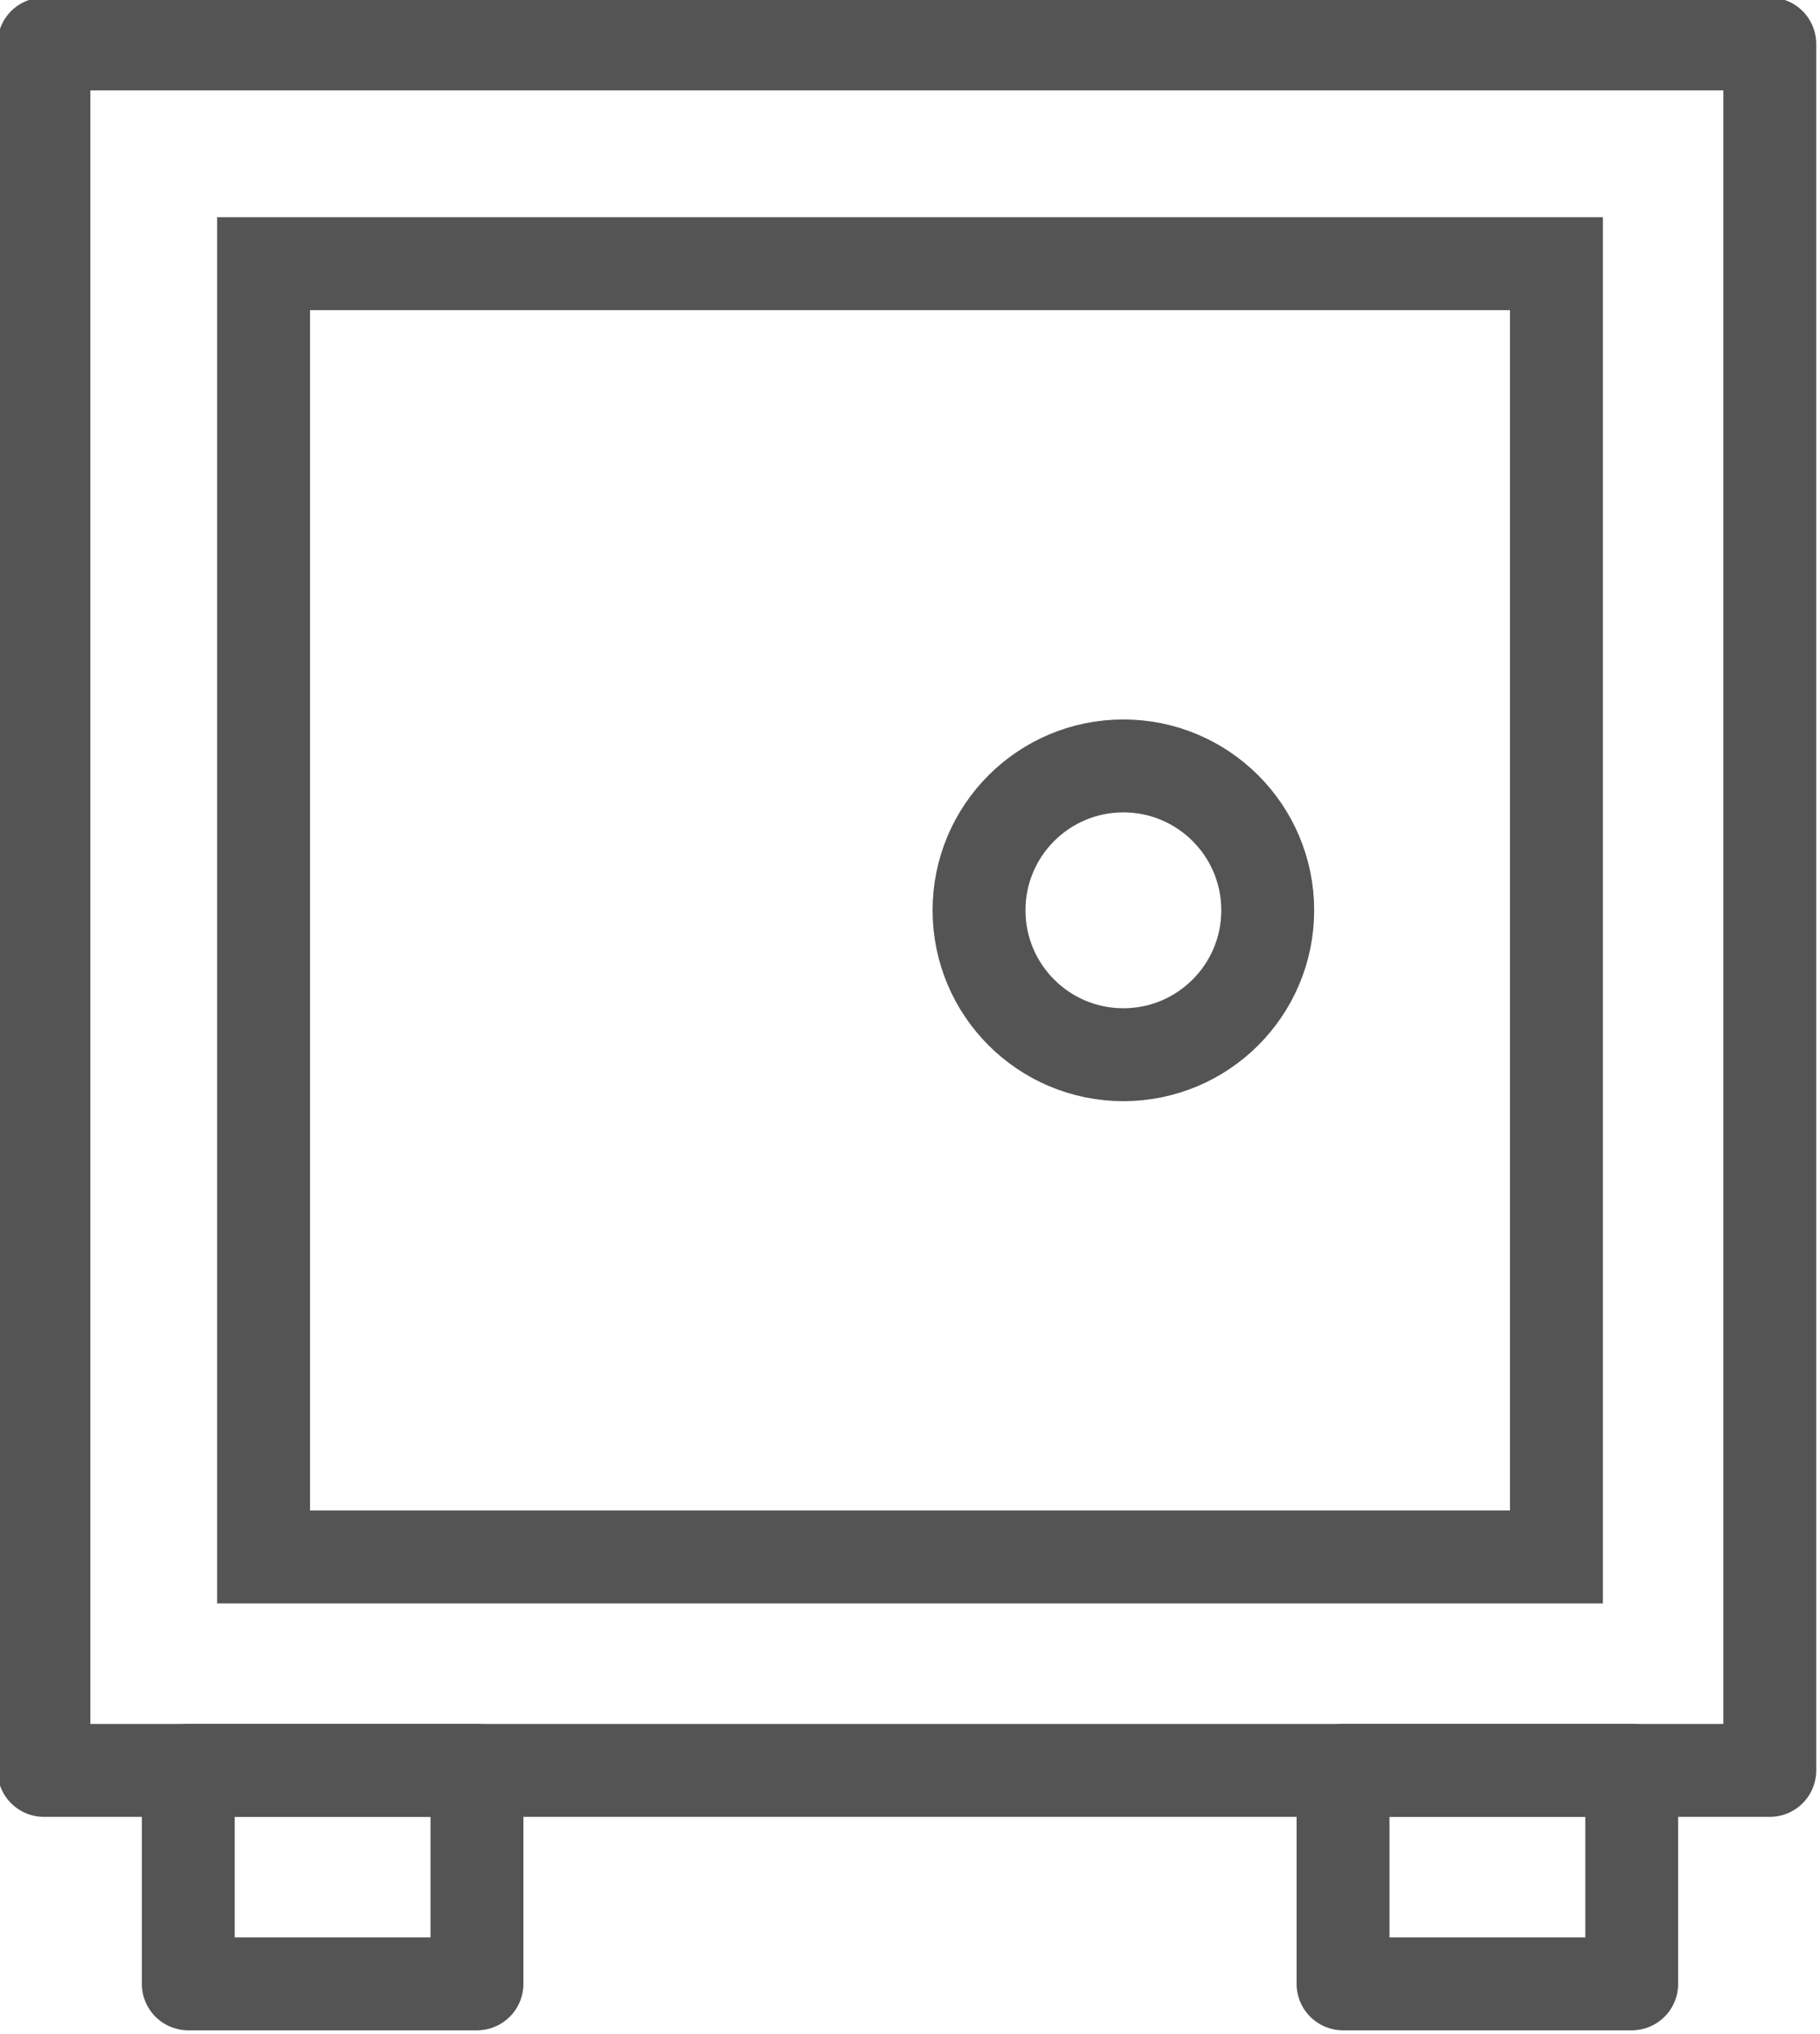 <?xml version="1.0" encoding="utf-8"?>
<!-- Generator: Adobe Illustrator 25.1.0, SVG Export Plug-In . SVG Version: 6.00 Build 0)  -->
<svg version="1.1" id="Capa_1" xmlns="http://www.w3.org/2000/svg" xmlns:xlink="http://www.w3.org/1999/xlink" x="0px" y="0px"
	 viewBox="0 0 29 32.4" style="enable-background:new 0 0 29 32.4;" xml:space="preserve">
<style type="text/css">
	.st0{fill:none;stroke:#545454;stroke-width:1.48;stroke-linecap:round;stroke-linejoin:round;}
	.st1{fill:none;stroke:#545454;stroke-width:1.48;stroke-linecap:round;stroke-miterlimit:10;}
</style>
<g id="Capa_2_1_">
	<g id="Layer_1">
		<rect x="0.7" y="0.7" class="st0" width="27.5" height="27.5"/>
		<rect x="4.2" y="4.2" class="st1" width="20.6" height="20.6"/>
		<circle class="st1" cx="17.9" cy="14.5" r="2.3"/>
		<rect x="21.4" y="28.2" class="st0" width="4.6" height="3.4"/>
		<rect x="3" y="28.2" class="st0" width="4.6" height="3.4"/>
	</g>
</g>
</svg>

